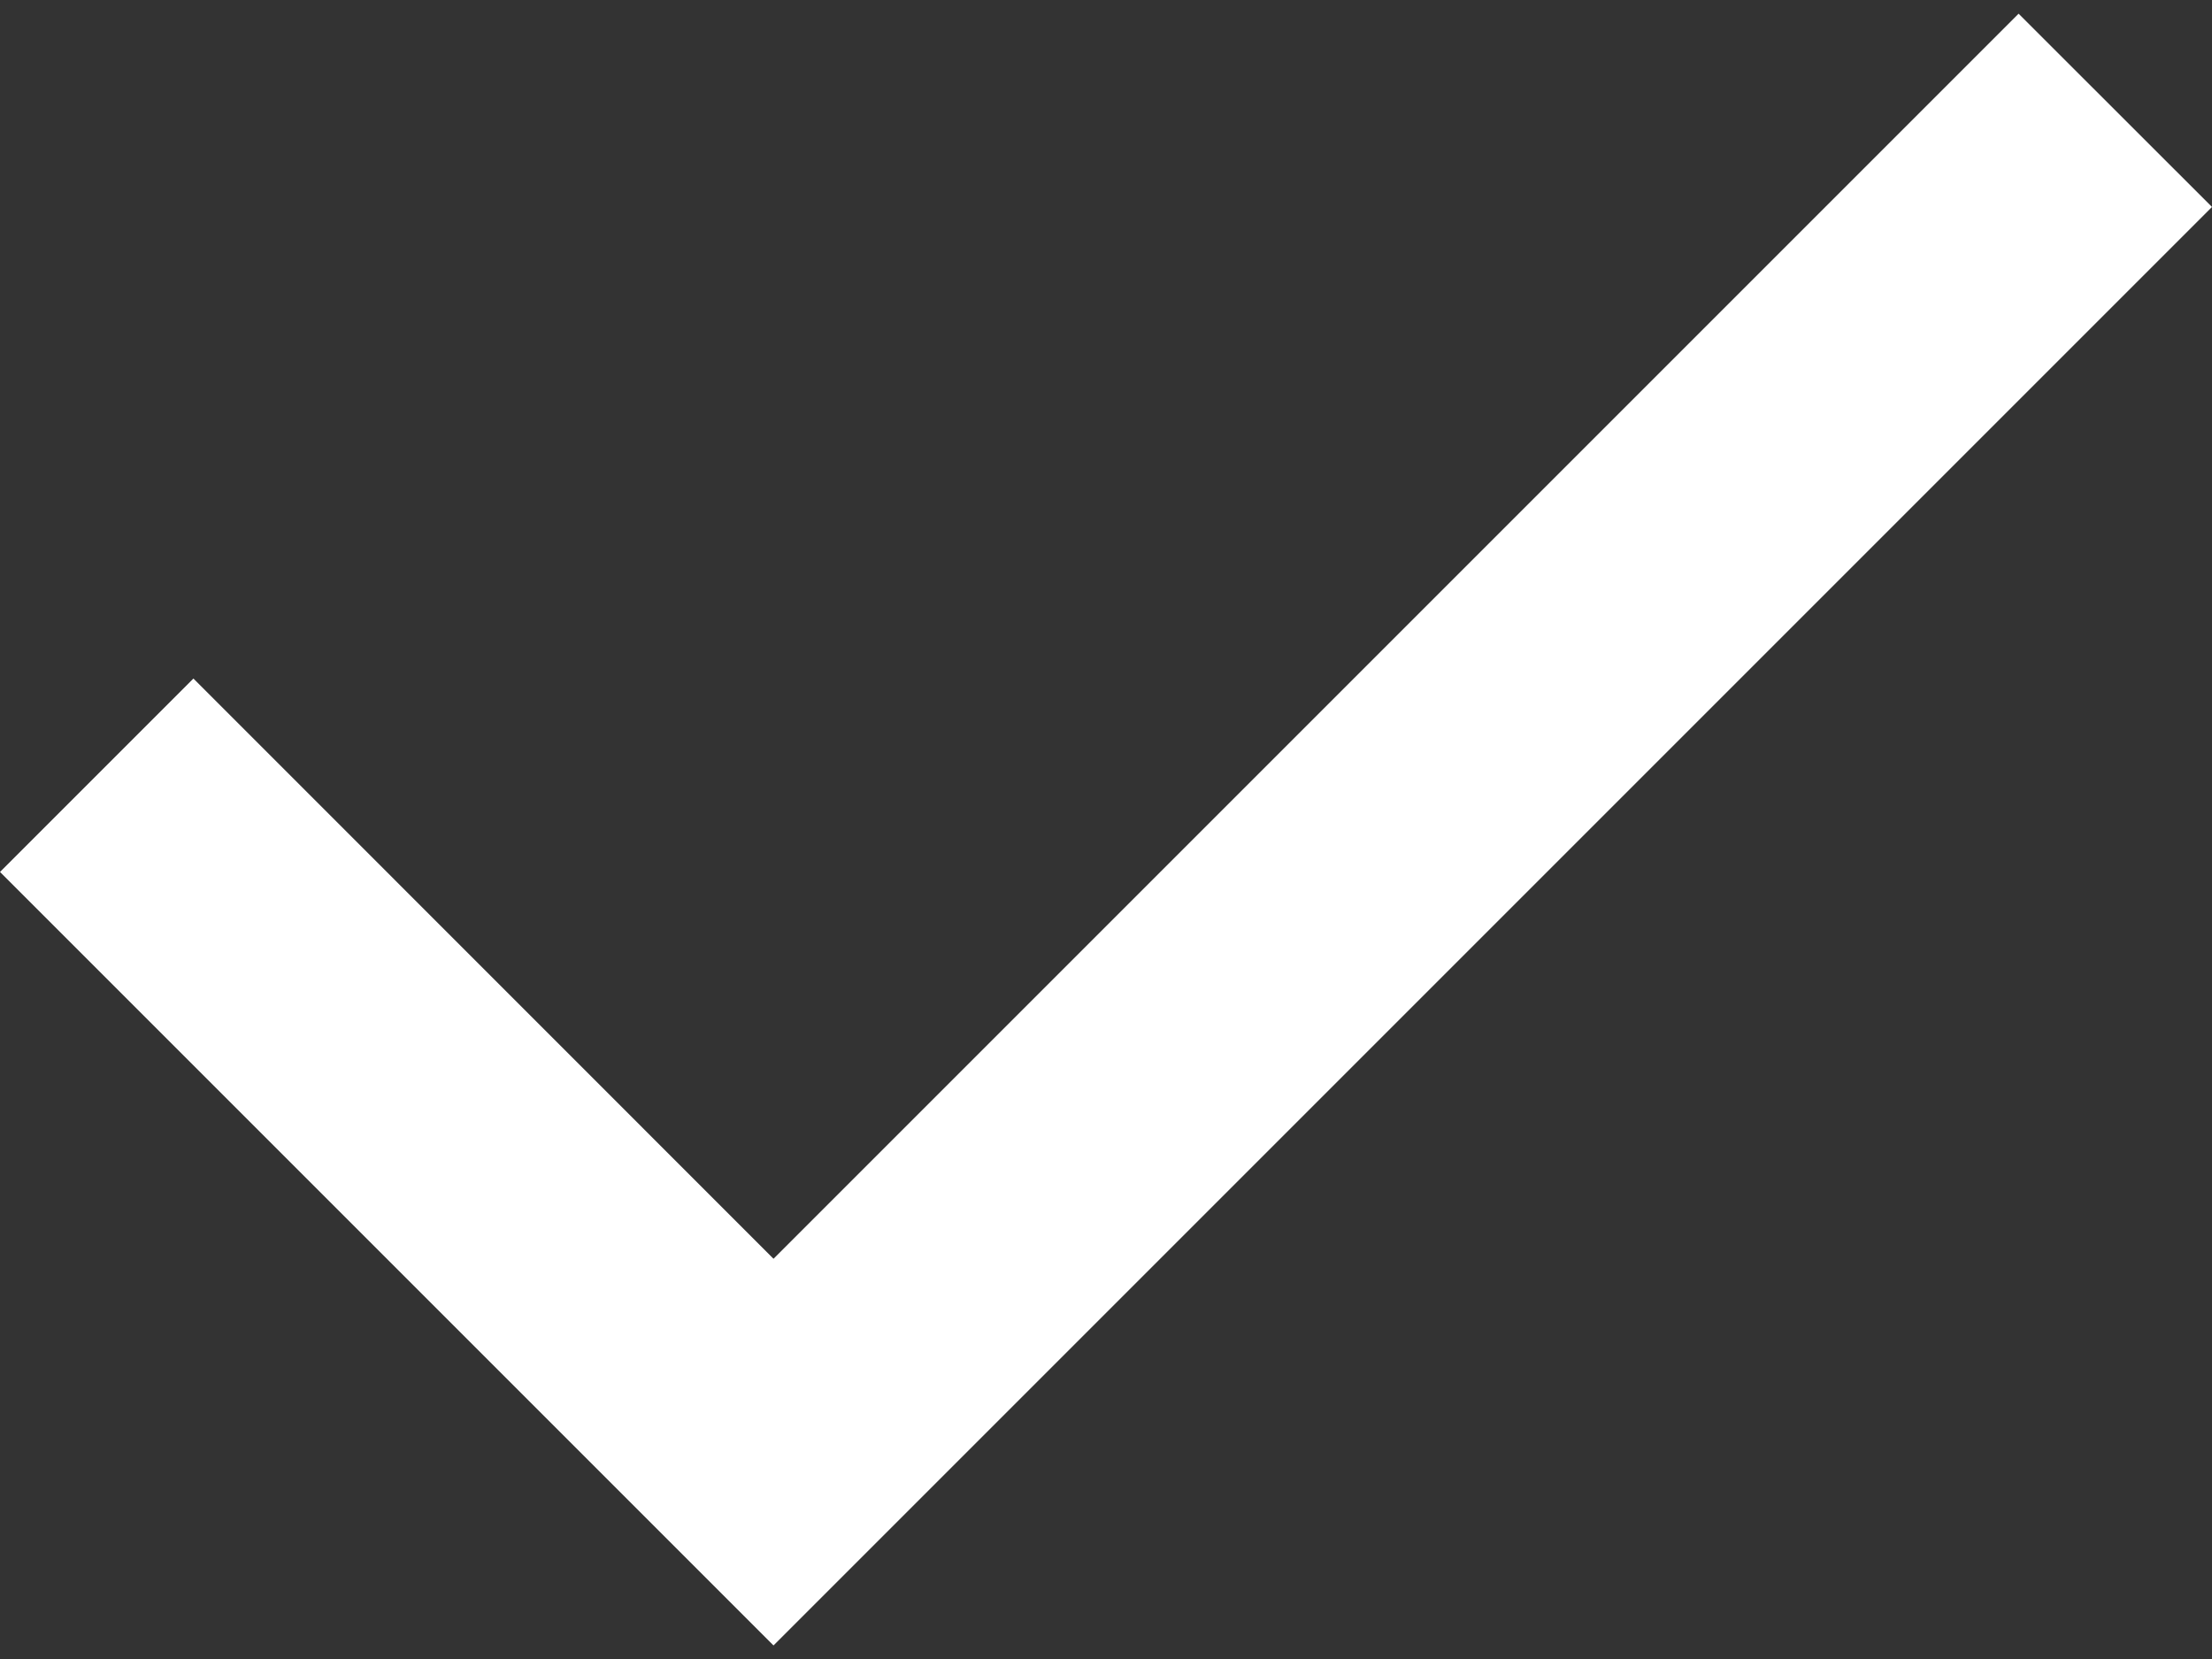 <svg width="16" height="12" viewBox="0 0 16 12" fill="none" xmlns="http://www.w3.org/2000/svg">
<rect x="0" y="0" width="16" height="12" fill="#333333" stroke="none"/>
<path id="check" d="M5.595 11.902L0 6.307L1.399 4.908L5.595 9.105L14.601 0.099L16 1.497L5.595 11.902Z" fill="white"/>
</svg>
